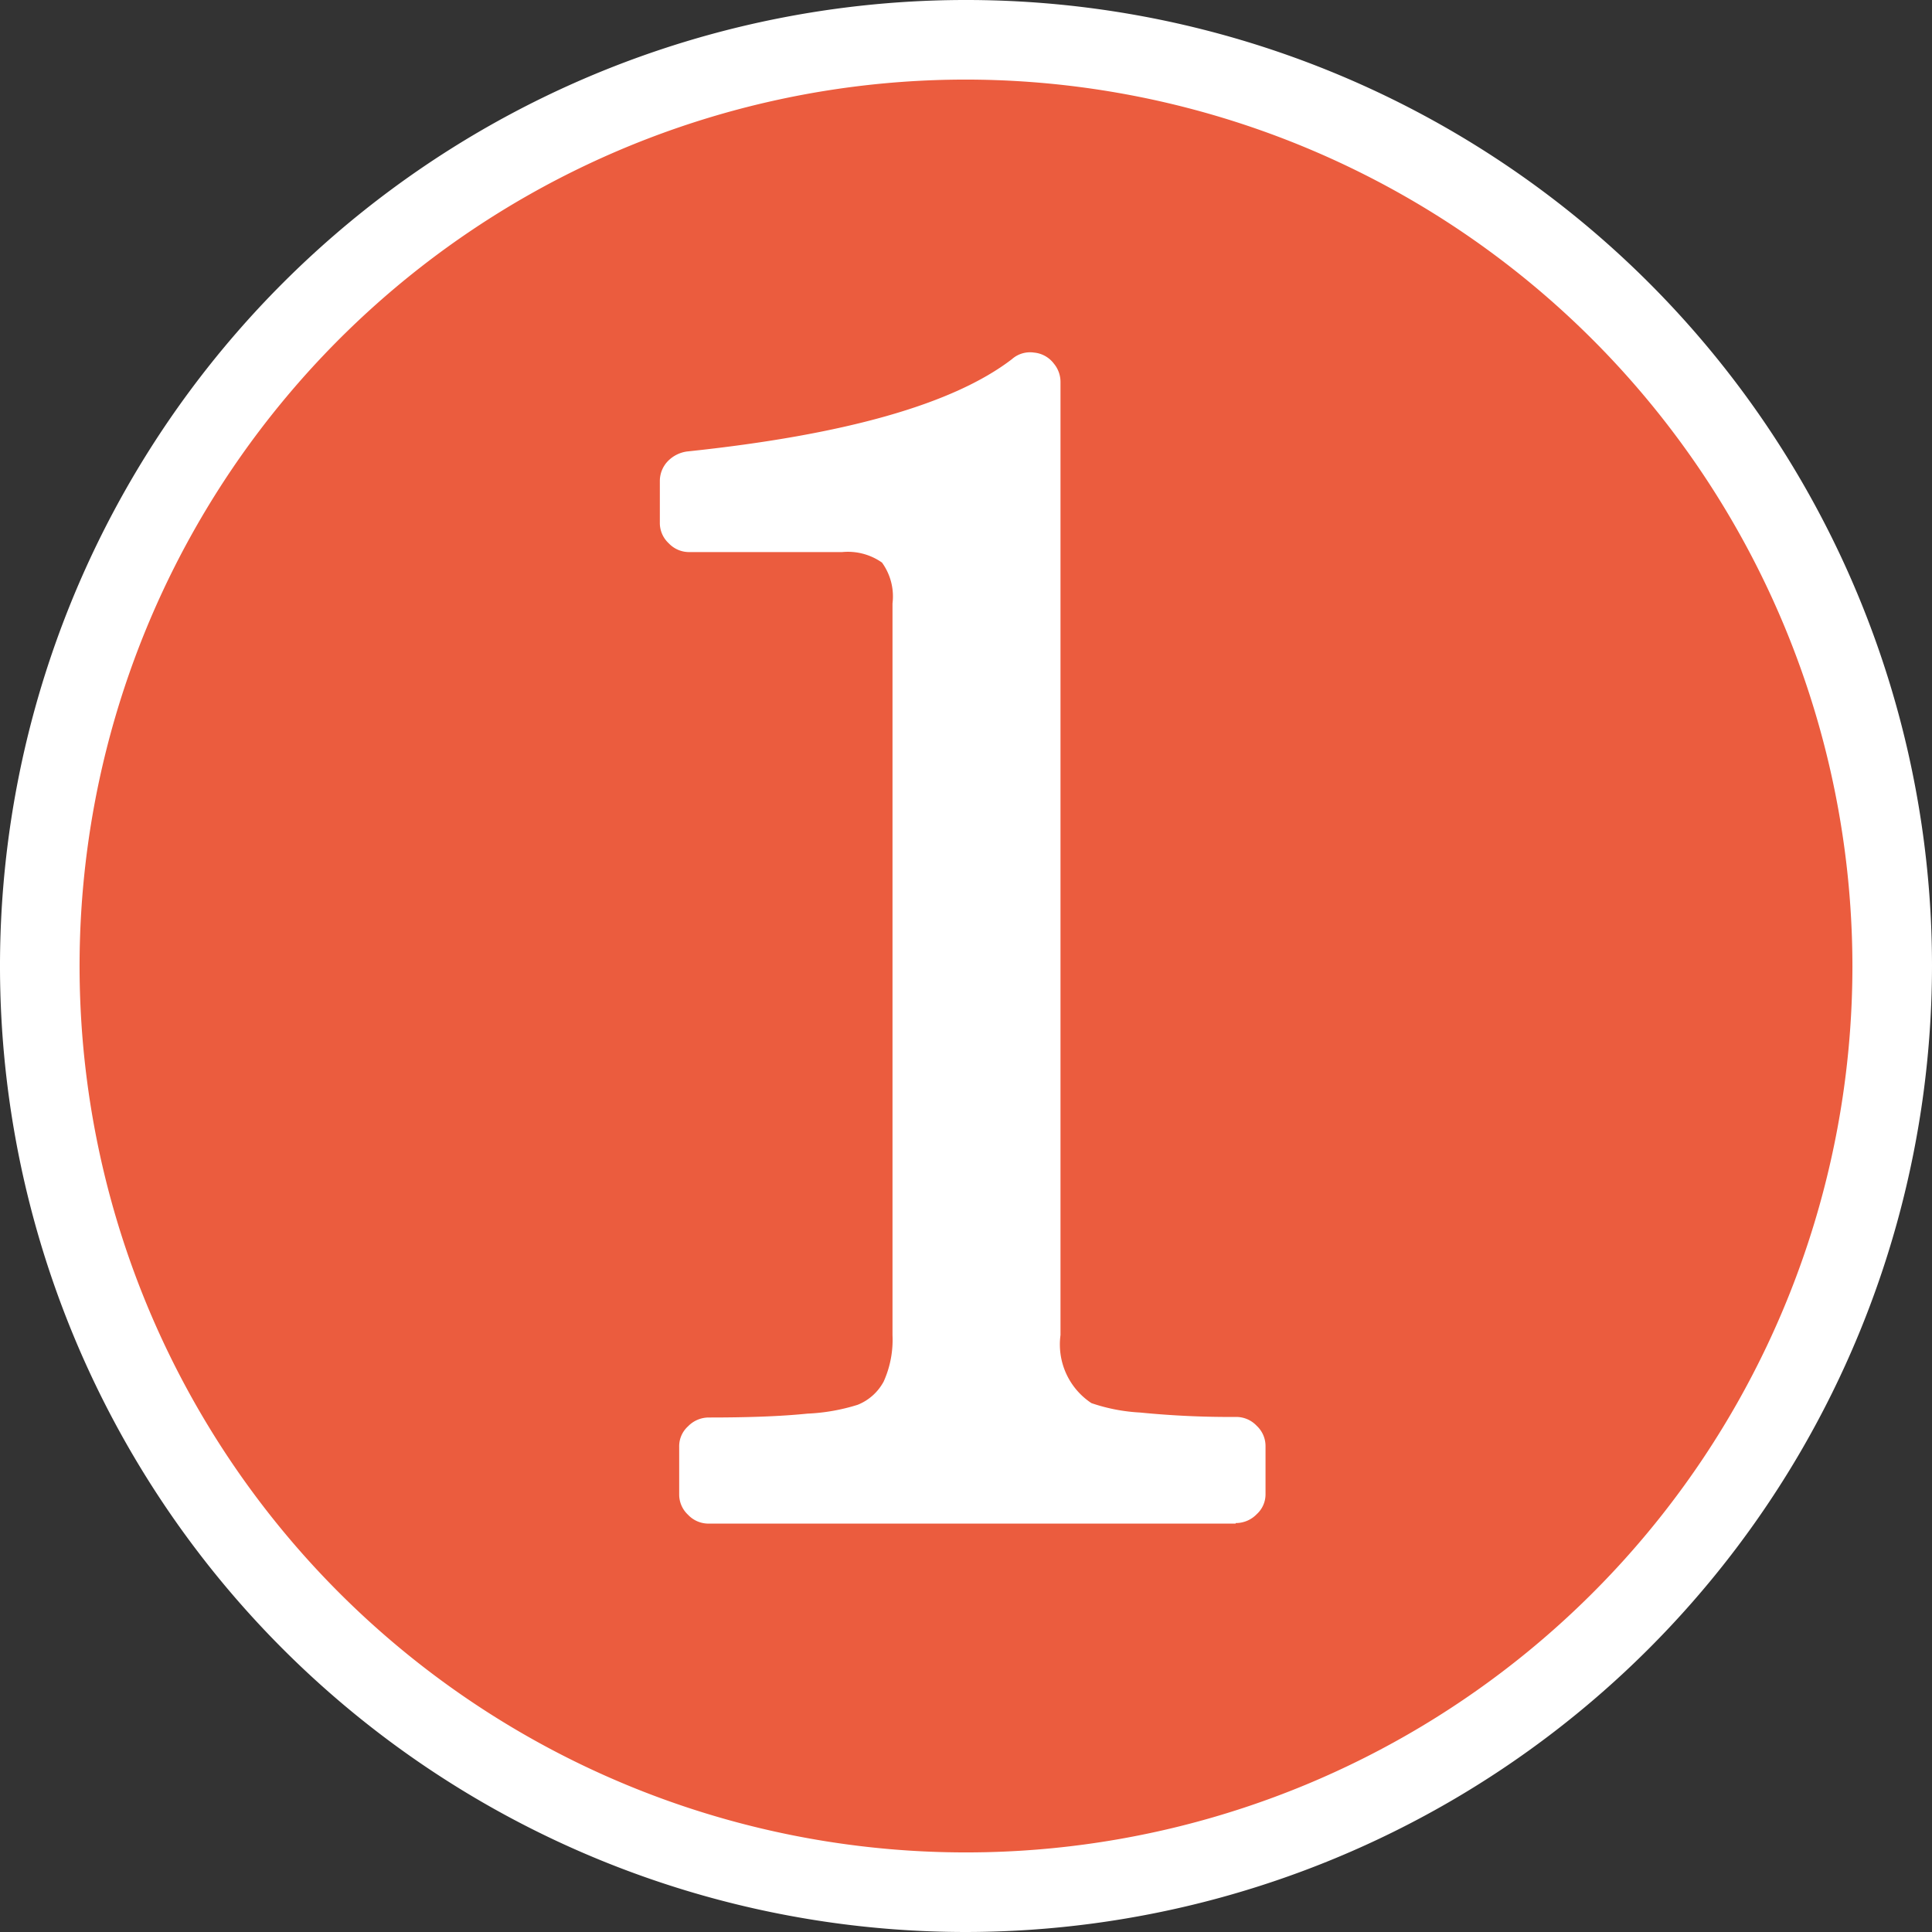 <svg xmlns="http://www.w3.org/2000/svg" width="34.96" height="34.96" viewBox="0 0 34.96 34.96">
  <rect x="0" y="0" width="34.96" height="34.96" fill="#333333" stroke="none"/>
  <g id="sec04-icon01" transform="translate(-70.1)">
    <g id="グループ_596" data-name="グループ 596">
      <circle id="楕円形_8" data-name="楕円形 8" cx="16.76" cy="16.76" r="16.76" transform="translate(70.83 0.72)" fill="#eb5c3e"/>
      <path id="パス_6998" data-name="パス 6998" d="M87.58,34.96a17.48,17.48,0,1,1,17.48-17.48A17.5,17.5,0,0,1,87.58,34.96Zm0-33.52a16.04,16.04,0,1,0,16.04,16.04A16.058,16.058,0,0,0,87.58,1.44Z" fill="#fff"/>
    </g>
    <path id="パス_6999" data-name="パス 6999" d="M92.46,27.57H82.93a.507.507,0,0,1-.38-.16.5.5,0,0,1-.16-.37v-.86a.485.485,0,0,1,.16-.37.522.522,0,0,1,.38-.16c.7,0,1.29-.02,1.78-.07a3.533,3.533,0,0,0,.91-.16.923.923,0,0,0,.47-.42,1.838,1.838,0,0,0,.16-.84V10.92a1.045,1.045,0,0,0-.19-.74,1.072,1.072,0,0,0-.72-.19H82.58a.507.507,0,0,1-.38-.16.5.5,0,0,1-.16-.37V8.7a.518.518,0,0,1,.14-.35.594.594,0,0,1,.35-.18q4.29-.45,5.88-1.67a.494.494,0,0,1,.4-.12.507.507,0,0,1,.36.2.516.516,0,0,1,.12.33V24.16a1.271,1.271,0,0,0,.56,1.23,3.243,3.243,0,0,0,.88.17,16.5,16.5,0,0,0,1.73.08.507.507,0,0,1,.38.16.5.5,0,0,1,.16.37v.86a.485.485,0,0,1-.16.37.522.522,0,0,1-.38.16Z" fill="#fff"/>
  </g>
</svg>
